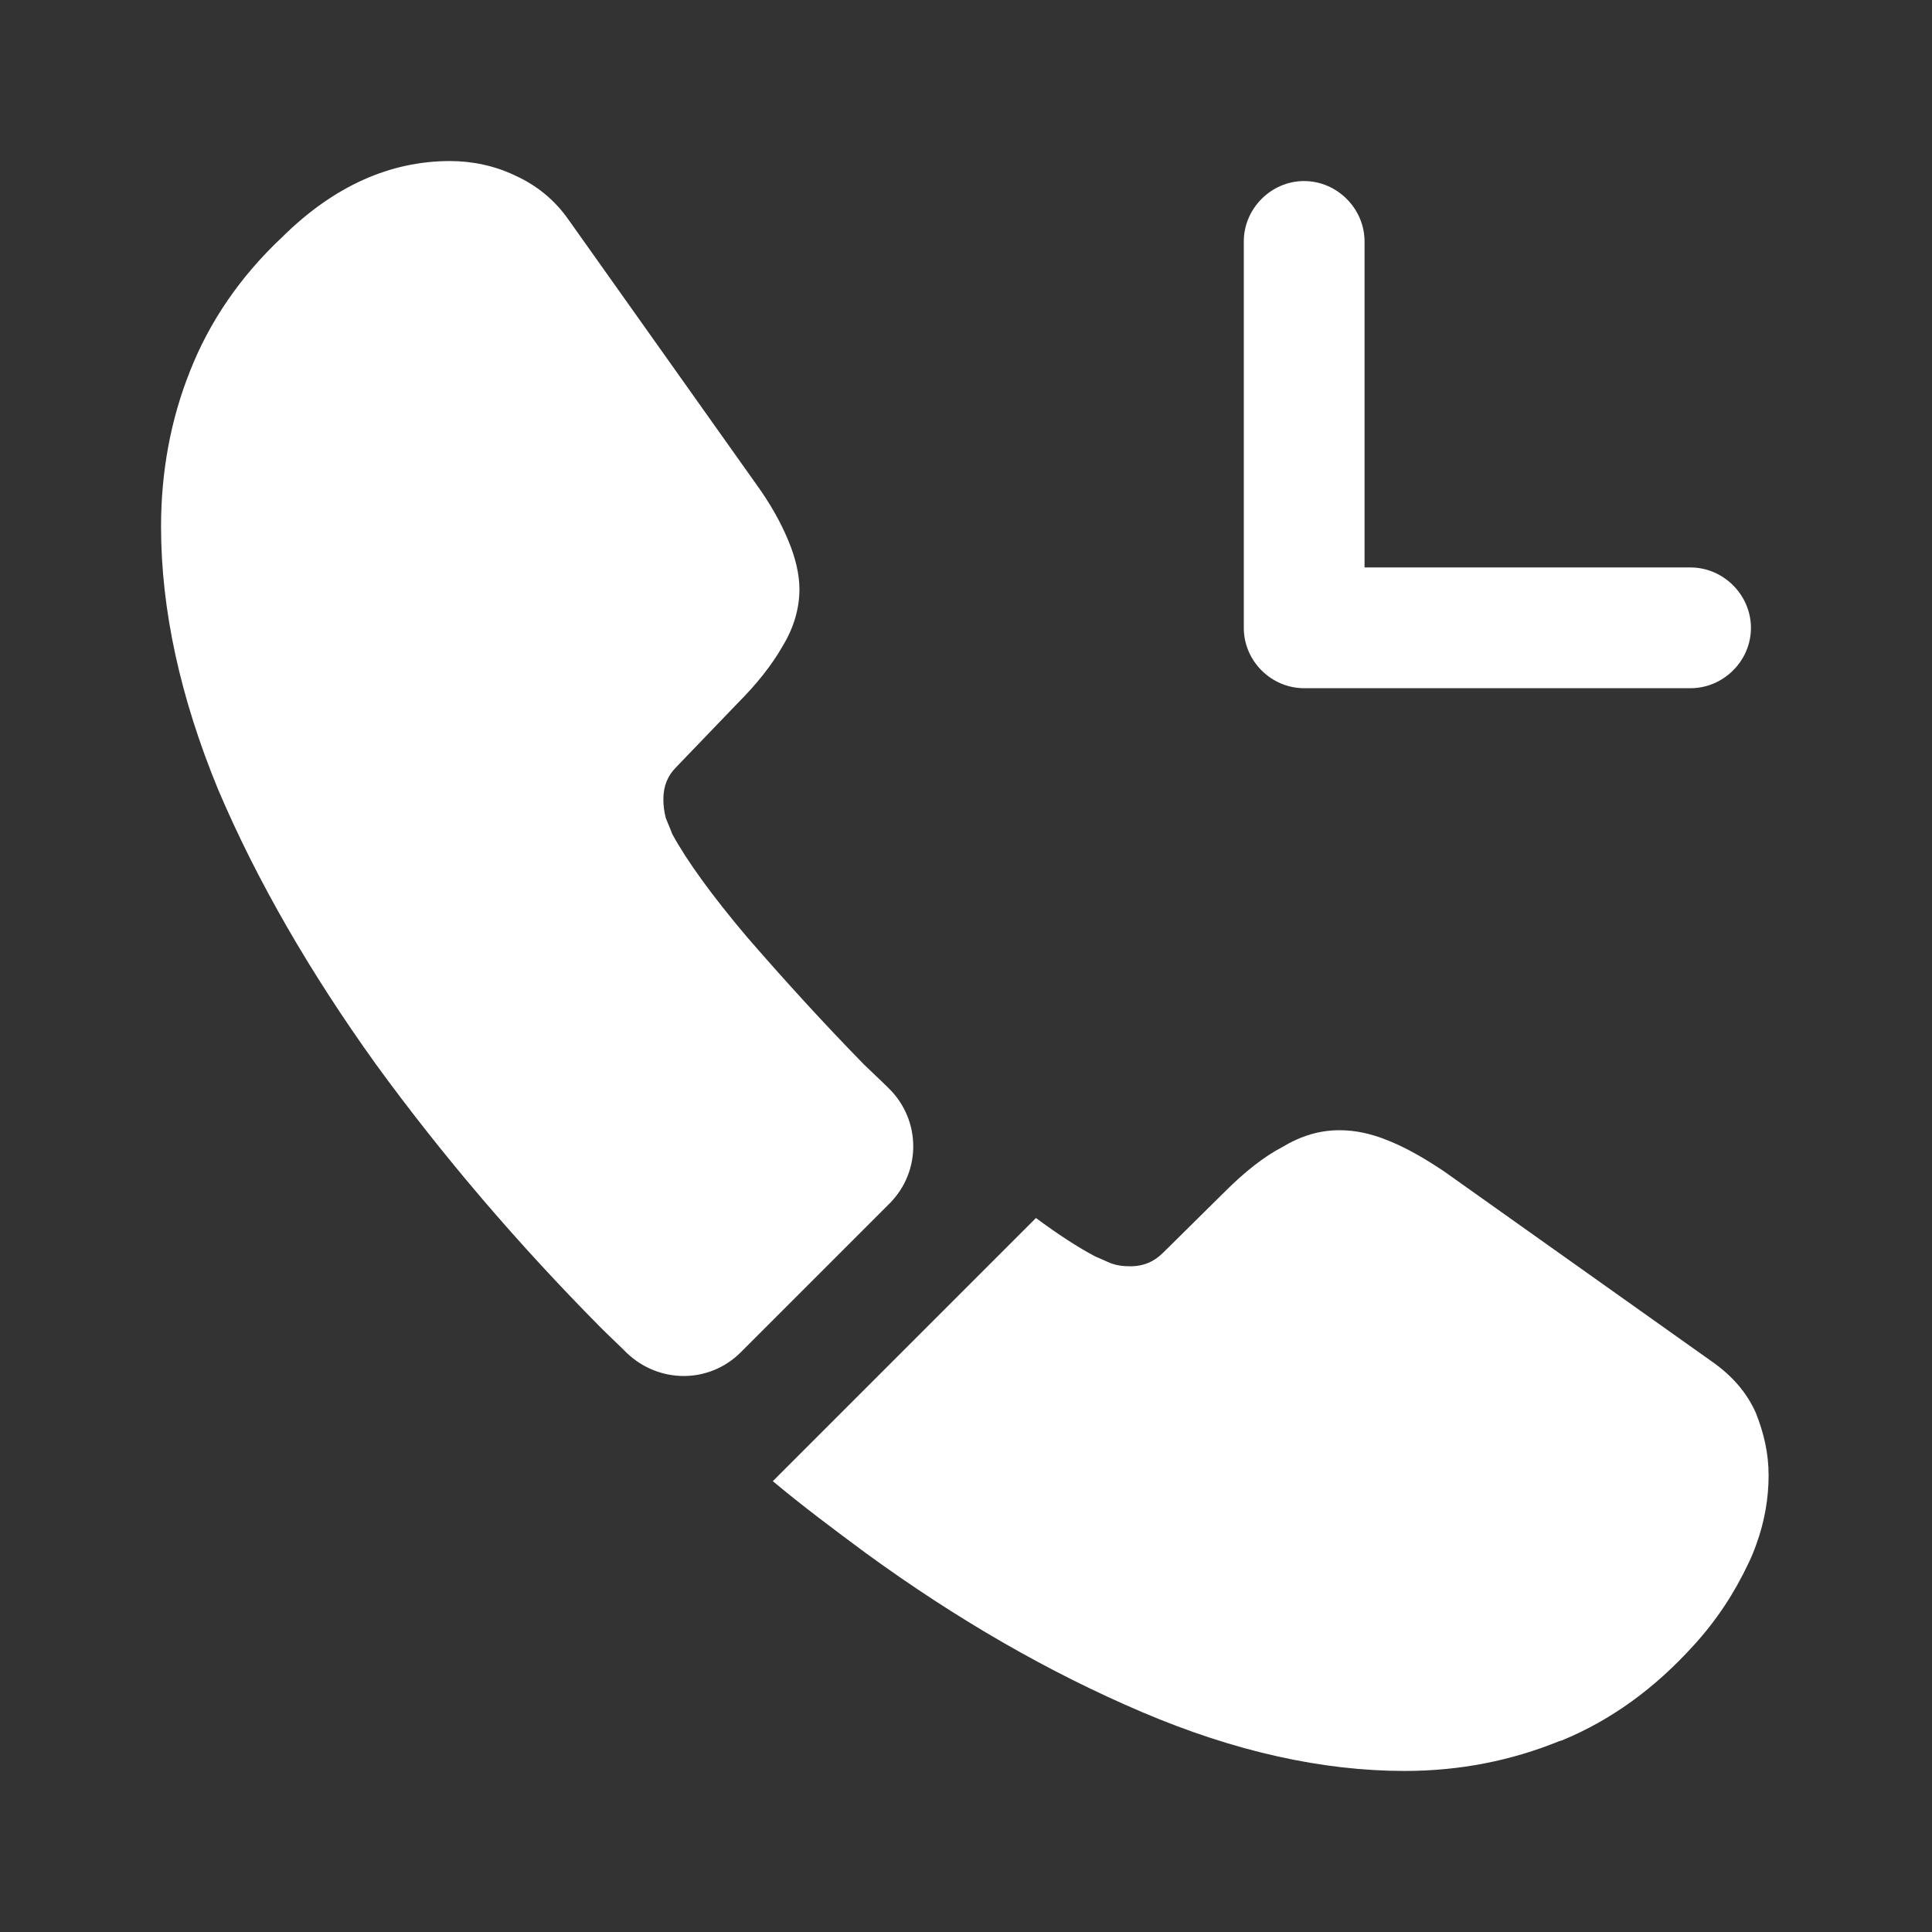 <svg width="14" height="14" viewBox="0 0 14 14" fill="none" xmlns="http://www.w3.org/2000/svg">
<rect x="0" y="0" width="14" height="14" fill="#333333" stroke="none"/>
<path d="M12.25 4.987H9.45C9.211 4.987 9.013 4.789 9.013 4.55V1.75C9.013 1.511 9.211 1.312 9.45 1.312C9.689 1.312 9.888 1.511 9.888 1.75V4.112H12.25C12.489 4.112 12.688 4.311 12.688 4.55C12.688 4.789 12.489 4.987 12.25 4.987Z" fill="white"/>
<path d="M6.446 8.721L5.367 9.8C5.139 10.027 4.778 10.027 4.544 9.806C4.48 9.742 4.416 9.683 4.352 9.619C3.751 9.012 3.208 8.377 2.724 7.712C2.246 7.046 1.861 6.381 1.581 5.722C1.307 5.057 1.167 4.421 1.167 3.815C1.167 3.418 1.237 3.039 1.377 2.689C1.517 2.333 1.738 2.006 2.048 1.715C2.421 1.347 2.829 1.167 3.261 1.167C3.424 1.167 3.588 1.202 3.733 1.272C3.885 1.341 4.019 1.446 4.124 1.598L5.478 3.506C5.583 3.651 5.658 3.786 5.711 3.914C5.763 4.037 5.793 4.159 5.793 4.27C5.793 4.41 5.752 4.55 5.67 4.684C5.594 4.818 5.483 4.958 5.343 5.098L4.9 5.559C4.836 5.623 4.807 5.699 4.807 5.792C4.807 5.839 4.813 5.88 4.824 5.926C4.842 5.973 4.859 6.008 4.871 6.043C4.976 6.236 5.157 6.487 5.413 6.79C5.676 7.093 5.956 7.402 6.259 7.712C6.318 7.77 6.382 7.828 6.44 7.886C6.673 8.114 6.679 8.487 6.446 8.721Z" fill="white"/>
<path d="M12.816 10.692C12.816 10.856 12.787 11.025 12.728 11.188C12.711 11.235 12.693 11.282 12.67 11.328C12.571 11.538 12.443 11.737 12.273 11.923C11.988 12.238 11.672 12.466 11.317 12.612C11.311 12.612 11.305 12.617 11.299 12.617C10.955 12.757 10.582 12.833 10.179 12.833C9.584 12.833 8.948 12.693 8.277 12.407C7.607 12.122 6.936 11.737 6.271 11.252C6.043 11.083 5.816 10.914 5.6 10.733L7.507 8.826C7.671 8.948 7.817 9.042 7.939 9.106C7.968 9.117 8.003 9.135 8.044 9.152C8.091 9.17 8.137 9.176 8.19 9.176C8.289 9.176 8.365 9.141 8.429 9.077L8.872 8.639C9.018 8.493 9.158 8.382 9.292 8.312C9.427 8.231 9.561 8.19 9.707 8.19C9.817 8.19 9.934 8.213 10.062 8.266C10.191 8.318 10.325 8.394 10.471 8.493L12.402 9.864C12.553 9.969 12.658 10.092 12.723 10.237C12.781 10.383 12.816 10.529 12.816 10.692Z" fill="white"/>
</svg>
